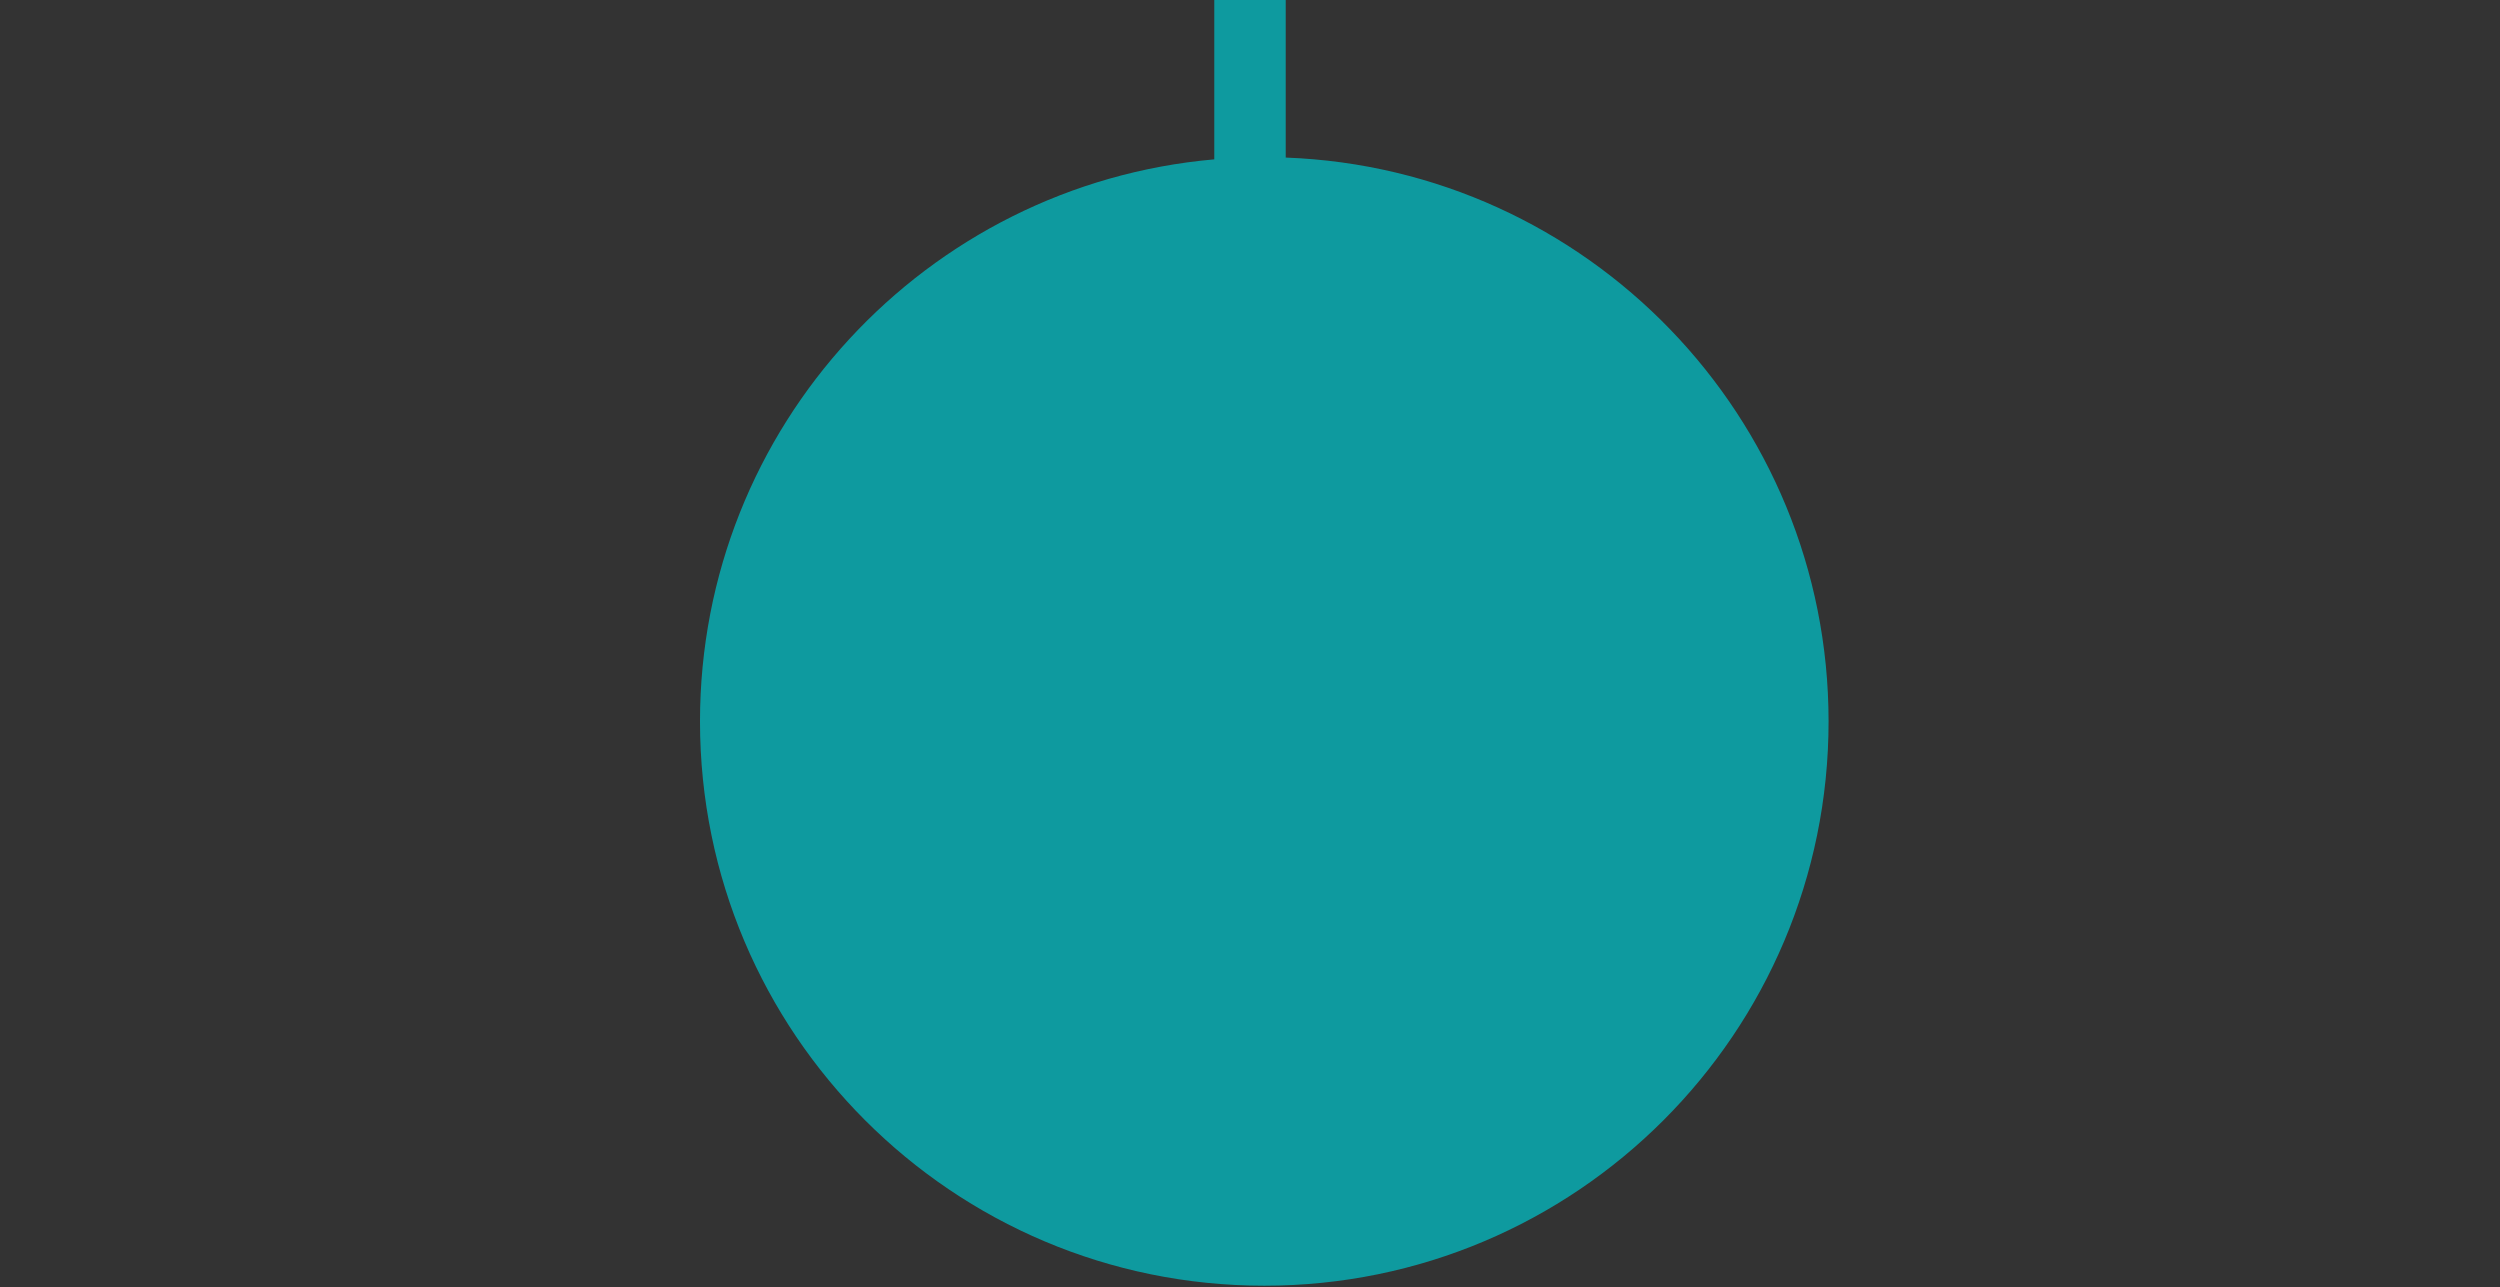 <?xml version="1.0" encoding="utf-8"?>
<!-- Generator: Adobe Illustrator 27.9.4, SVG Export Plug-In . SVG Version: 9.03 Build 54784)  -->
<svg version="1.1" id="Capa_1" xmlns="http://www.w3.org/2000/svg" xmlns:xlink="http://www.w3.org/1999/xlink" x="0px" y="0px"
	 viewBox="0 0 350 180.22" style="enable-background:new 0 0 350 180.22;" xml:space="preserve">
<rect x="0" y="0" width="350" height="180.22" fill="#333333" stroke="none"/>
<style type="text/css">
	.st0{fill:#FFFFFF;}
	.st1{fill:#585857;}
	.st2{fill:none;stroke:#8C8C8C;stroke-width:5;stroke-dasharray:10,10;}
	.st3{fill-rule:evenodd;clip-rule:evenodd;fill:#BE1824;}
	.st4{fill:#514E47;}
	.st5{fill-rule:evenodd;clip-rule:evenodd;fill:#0E9A9F;}
</style>
<g>
</g>
<g>
	<path class="st0" d="M3.06,1498.78c0-1.1,0.9-2,2-2h330c1.11,0,2,0.9,2,2v117c0,1.11-0.89,2-2,2h-330c-1.1,0-2-0.89-2-2V1498.78z"
		/>
	<path class="st1" d="M4.3,1567.78v-3.72l7.86-7.35c0.56-0.52,0.97-0.98,1.23-1.38c0.28-0.4,0.46-0.76,0.54-1.08
		c0.1-0.34,0.15-0.65,0.15-0.93c0-0.68-0.23-1.21-0.69-1.59c-0.44-0.38-1.11-0.57-2.01-0.57c-0.76,0-1.47,0.17-2.13,0.51
		c-0.66,0.34-1.2,0.85-1.62,1.53l-4.41-2.46c0.78-1.32,1.91-2.38,3.39-3.18c1.48-0.8,3.25-1.2,5.31-1.2c1.62,0,3.04,0.26,4.26,0.78
		c1.22,0.52,2.17,1.26,2.85,2.22c0.7,0.96,1.05,2.09,1.05,3.39c0,0.68-0.09,1.36-0.27,2.04c-0.18,0.66-0.53,1.37-1.05,2.13
		c-0.5,0.74-1.25,1.57-2.25,2.49l-6.24,5.76l-0.99-2.1h11.37v4.71H4.3z M31.05,1568.2c-1.8,0-3.4-0.43-4.8-1.29
		c-1.38-0.86-2.47-2.1-3.27-3.72c-0.8-1.62-1.2-3.59-1.2-5.91c0-2.32,0.4-4.29,1.2-5.91c0.8-1.62,1.89-2.86,3.27-3.72
		c1.4-0.86,3-1.29,4.8-1.29c1.78,0,3.36,0.43,4.74,1.29c1.4,0.86,2.5,2.1,3.3,3.72c0.8,1.62,1.2,3.59,1.2,5.91
		c0,2.32-0.4,4.29-1.2,5.91c-0.8,1.62-1.9,2.86-3.3,3.72C34.41,1567.77,32.83,1568.2,31.05,1568.2z M31.05,1563.34
		c0.64,0,1.2-0.2,1.68-0.6c0.5-0.4,0.89-1.04,1.17-1.92c0.28-0.9,0.42-2.08,0.42-3.54c0-1.48-0.14-2.66-0.42-3.54
		s-0.67-1.52-1.17-1.92c-0.48-0.4-1.04-0.6-1.68-0.6s-1.21,0.2-1.71,0.6c-0.48,0.4-0.87,1.04-1.17,1.92
		c-0.28,0.88-0.42,2.06-0.42,3.54c0,1.46,0.14,2.64,0.42,3.54c0.3,0.88,0.69,1.52,1.17,1.92
		C29.84,1563.14,30.41,1563.34,31.05,1563.34z M41.4,1567.78v-3.72l7.86-7.35c0.56-0.52,0.97-0.98,1.23-1.38
		c0.28-0.4,0.46-0.76,0.54-1.08c0.1-0.34,0.15-0.65,0.15-0.93c0-0.68-0.23-1.21-0.69-1.59c-0.44-0.38-1.11-0.57-2.01-0.57
		c-0.76,0-1.47,0.17-2.13,0.51c-0.66,0.34-1.2,0.85-1.62,1.53l-4.41-2.46c0.78-1.32,1.91-2.38,3.39-3.18c1.48-0.8,3.25-1.2,5.31-1.2
		c1.62,0,3.04,0.26,4.26,0.78c1.22,0.52,2.17,1.26,2.85,2.22c0.7,0.96,1.05,2.09,1.05,3.39c0,0.68-0.09,1.36-0.27,2.04
		c-0.18,0.66-0.53,1.37-1.05,2.13c-0.5,0.74-1.25,1.57-2.25,2.49l-6.24,5.76l-0.99-2.1h11.37v4.71H41.4z M58.52,1563.76v-3.87
		l9.42-13.11h6.15l-9.15,13.11l-2.82-0.84h16.41v4.71H58.52z M69.62,1567.78v-4.02l0.18-4.71v-3.57h5.61v12.3H69.62z"/>
	<path class="st2" d="M141.56,1556.78h-37.5"/>
	<path class="st3" d="M170.06,1531.78v-35h-10v120h10v-35c0-25.17,9-25.17,9-25.17S170.06,1556.61,170.06,1531.78L170.06,1531.78z"
		/>
	<path class="st4" d="M210.2,1554.78v-7h2.62c0.59,0,1.1,0.1,1.53,0.29c0.43,0.19,0.75,0.46,0.98,0.82
		c0.23,0.35,0.35,0.78,0.35,1.29c0,0.49-0.12,0.92-0.35,1.28c-0.23,0.35-0.55,0.63-0.98,0.82c-0.43,0.19-0.94,0.28-1.53,0.28h-2.21
		l0.33-0.34v2.56H210.2z M214.98,1554.78l-1.8-2.54h0.8l1.81,2.54H214.98z M210.94,1552.28l-0.33-0.35h2.19
		c0.7,0,1.23-0.15,1.59-0.46c0.37-0.31,0.55-0.74,0.55-1.29c0-0.56-0.18-0.99-0.55-1.3c-0.36-0.31-0.89-0.46-1.59-0.46h-2.19
		l0.33-0.35V1552.28z M217.69,1550.91h3.7v0.63h-3.7V1550.91z M217.77,1554.14h4.21v0.64h-4.95v-7h4.8v0.64h-4.06V1554.14z
		 M223.31,1554.78v-7h0.74v6.36h3.92v0.64H223.31z M227.68,1554.78l3.2-7h0.73l3.2,7h-0.78l-2.94-6.57h0.3l-2.94,6.57H227.68z
		 M228.94,1552.91l0.22-0.6h4.07l0.22,0.6H228.94z M235.57,1554.78v-7h0.61l4.83,6.08h-0.32v-6.08h0.73v7h-0.61l-4.82-6.08h0.32
		v6.08H235.57z M242.62,1554.78v-0.51l4.86-6.13l0.08,0.28h-4.87v-0.64h5.55v0.51l-4.85,6.13l-0.09-0.28h5.06v0.64H242.62z
		 M248.3,1554.78l3.2-7h0.73l3.2,7h-0.78l-2.94-6.57h0.3l-2.94,6.57H248.3z M249.56,1552.91l0.22-0.6h4.07l0.22,0.6H249.56z
		 M256.19,1554.78v-7h0.61l3.2,5.46h-0.32l3.17-5.46h0.61v7h-0.71v-5.89h0.17l-2.92,5h-0.35l-2.94-5h0.19v5.89H256.19z
		 M265.34,1554.78v-7h0.74v7H265.34z M268.62,1550.91h3.7v0.63h-3.7V1550.91z M268.7,1554.14h4.21v0.64h-4.95v-7h4.8v0.64h-4.06
		V1554.14z M274.25,1554.78v-7h0.61l4.83,6.08h-0.32v-6.08h0.73v7h-0.61l-4.82-6.08h0.32v6.08H274.25z M283.34,1554.78v-6.36h-2.46
		v-0.64h5.66v0.64h-2.46v6.36H283.34z M290.28,1554.84c-0.53,0-1.02-0.09-1.47-0.26c-0.45-0.18-0.84-0.43-1.17-0.75
		c-0.33-0.33-0.58-0.7-0.77-1.13c-0.18-0.43-0.27-0.91-0.27-1.42s0.09-0.98,0.27-1.41c0.19-0.43,0.44-0.81,0.77-1.13
		c0.33-0.33,0.72-0.58,1.17-0.75c0.45-0.18,0.94-0.27,1.47-0.27c0.53,0,1.01,0.09,1.46,0.27c0.45,0.17,0.83,0.42,1.16,0.74
		c0.33,0.32,0.59,0.7,0.77,1.13c0.19,0.43,0.28,0.91,0.28,1.42s-0.09,0.99-0.28,1.42c-0.18,0.43-0.44,0.81-0.77,1.13
		c-0.33,0.32-0.71,0.57-1.16,0.75C291.3,1554.75,290.81,1554.84,290.28,1554.84z M290.28,1554.18c0.42,0,0.81-0.07,1.16-0.21
		c0.36-0.15,0.67-0.35,0.93-0.61c0.27-0.27,0.47-0.57,0.62-0.92c0.15-0.35,0.22-0.74,0.22-1.16c0-0.42-0.07-0.8-0.22-1.15
		c-0.15-0.35-0.35-0.66-0.62-0.92c-0.26-0.27-0.57-0.47-0.93-0.61c-0.35-0.15-0.74-0.22-1.16-0.22c-0.42,0-0.81,0.07-1.17,0.22
		c-0.36,0.14-0.67,0.34-0.94,0.61c-0.26,0.26-0.47,0.57-0.62,0.92c-0.15,0.35-0.22,0.73-0.22,1.15c0,0.41,0.07,0.8,0.22,1.15
		c0.15,0.35,0.36,0.66,0.62,0.93c0.27,0.26,0.58,0.46,0.94,0.61C289.47,1554.11,289.86,1554.18,290.28,1554.18z M213,1566.9
		c-0.99,0-1.77-0.28-2.33-0.83s-0.84-1.34-0.84-2.37v-3.92h1.62v3.86c0,0.67,0.14,1.15,0.41,1.44c0.27,0.29,0.66,0.44,1.15,0.44
		s0.88-0.15,1.15-0.44c0.27-0.29,0.41-0.77,0.41-1.44v-3.86h1.6v3.92c0,1.03-0.28,1.82-0.84,2.37S213.99,1566.9,213,1566.9z
		 M217.37,1566.78v-7h1.34l4.13,5.04h-0.65v-5.04h1.6v7h-1.33l-4.14-5.04h0.65v5.04H217.37z M225.05,1566.78v-7h1.62v7H225.05z
		 M227.93,1566.78v-7h1.34l2.98,4.94h-0.71l2.93-4.94h1.33l0.02,7h-1.52l-0.01-4.67h0.28l-2.34,3.93h-0.73l-2.39-3.93h0.34v4.67
		H227.93z M236.16,1566.78l3.12-7h1.6l3.13,7h-1.7l-2.56-6.18h0.64l-2.57,6.18H236.16z M237.72,1565.28l0.43-1.23h3.6l0.44,1.23
		H237.72z M243.16,1566.78l3.01-4.15v1.18l-2.88-4.03h1.84l1.99,2.81l-0.77,0.01l1.96-2.82h1.76l-2.86,3.96v-1.16l3.03,4.2h-1.87
		l-2.06-2.97h0.74l-2.03,2.97H243.16z"/>
</g>
<g>
	<path class="st5" d="M180,22.06V0h-10v22.31C129.65,25.85,98,59.73,98,101c0,43.63,35.37,79,79,79c43.63,0,79-35.37,79-79
		C256,58.37,222.24,23.63,180,22.06z"/>
</g>
</svg>
